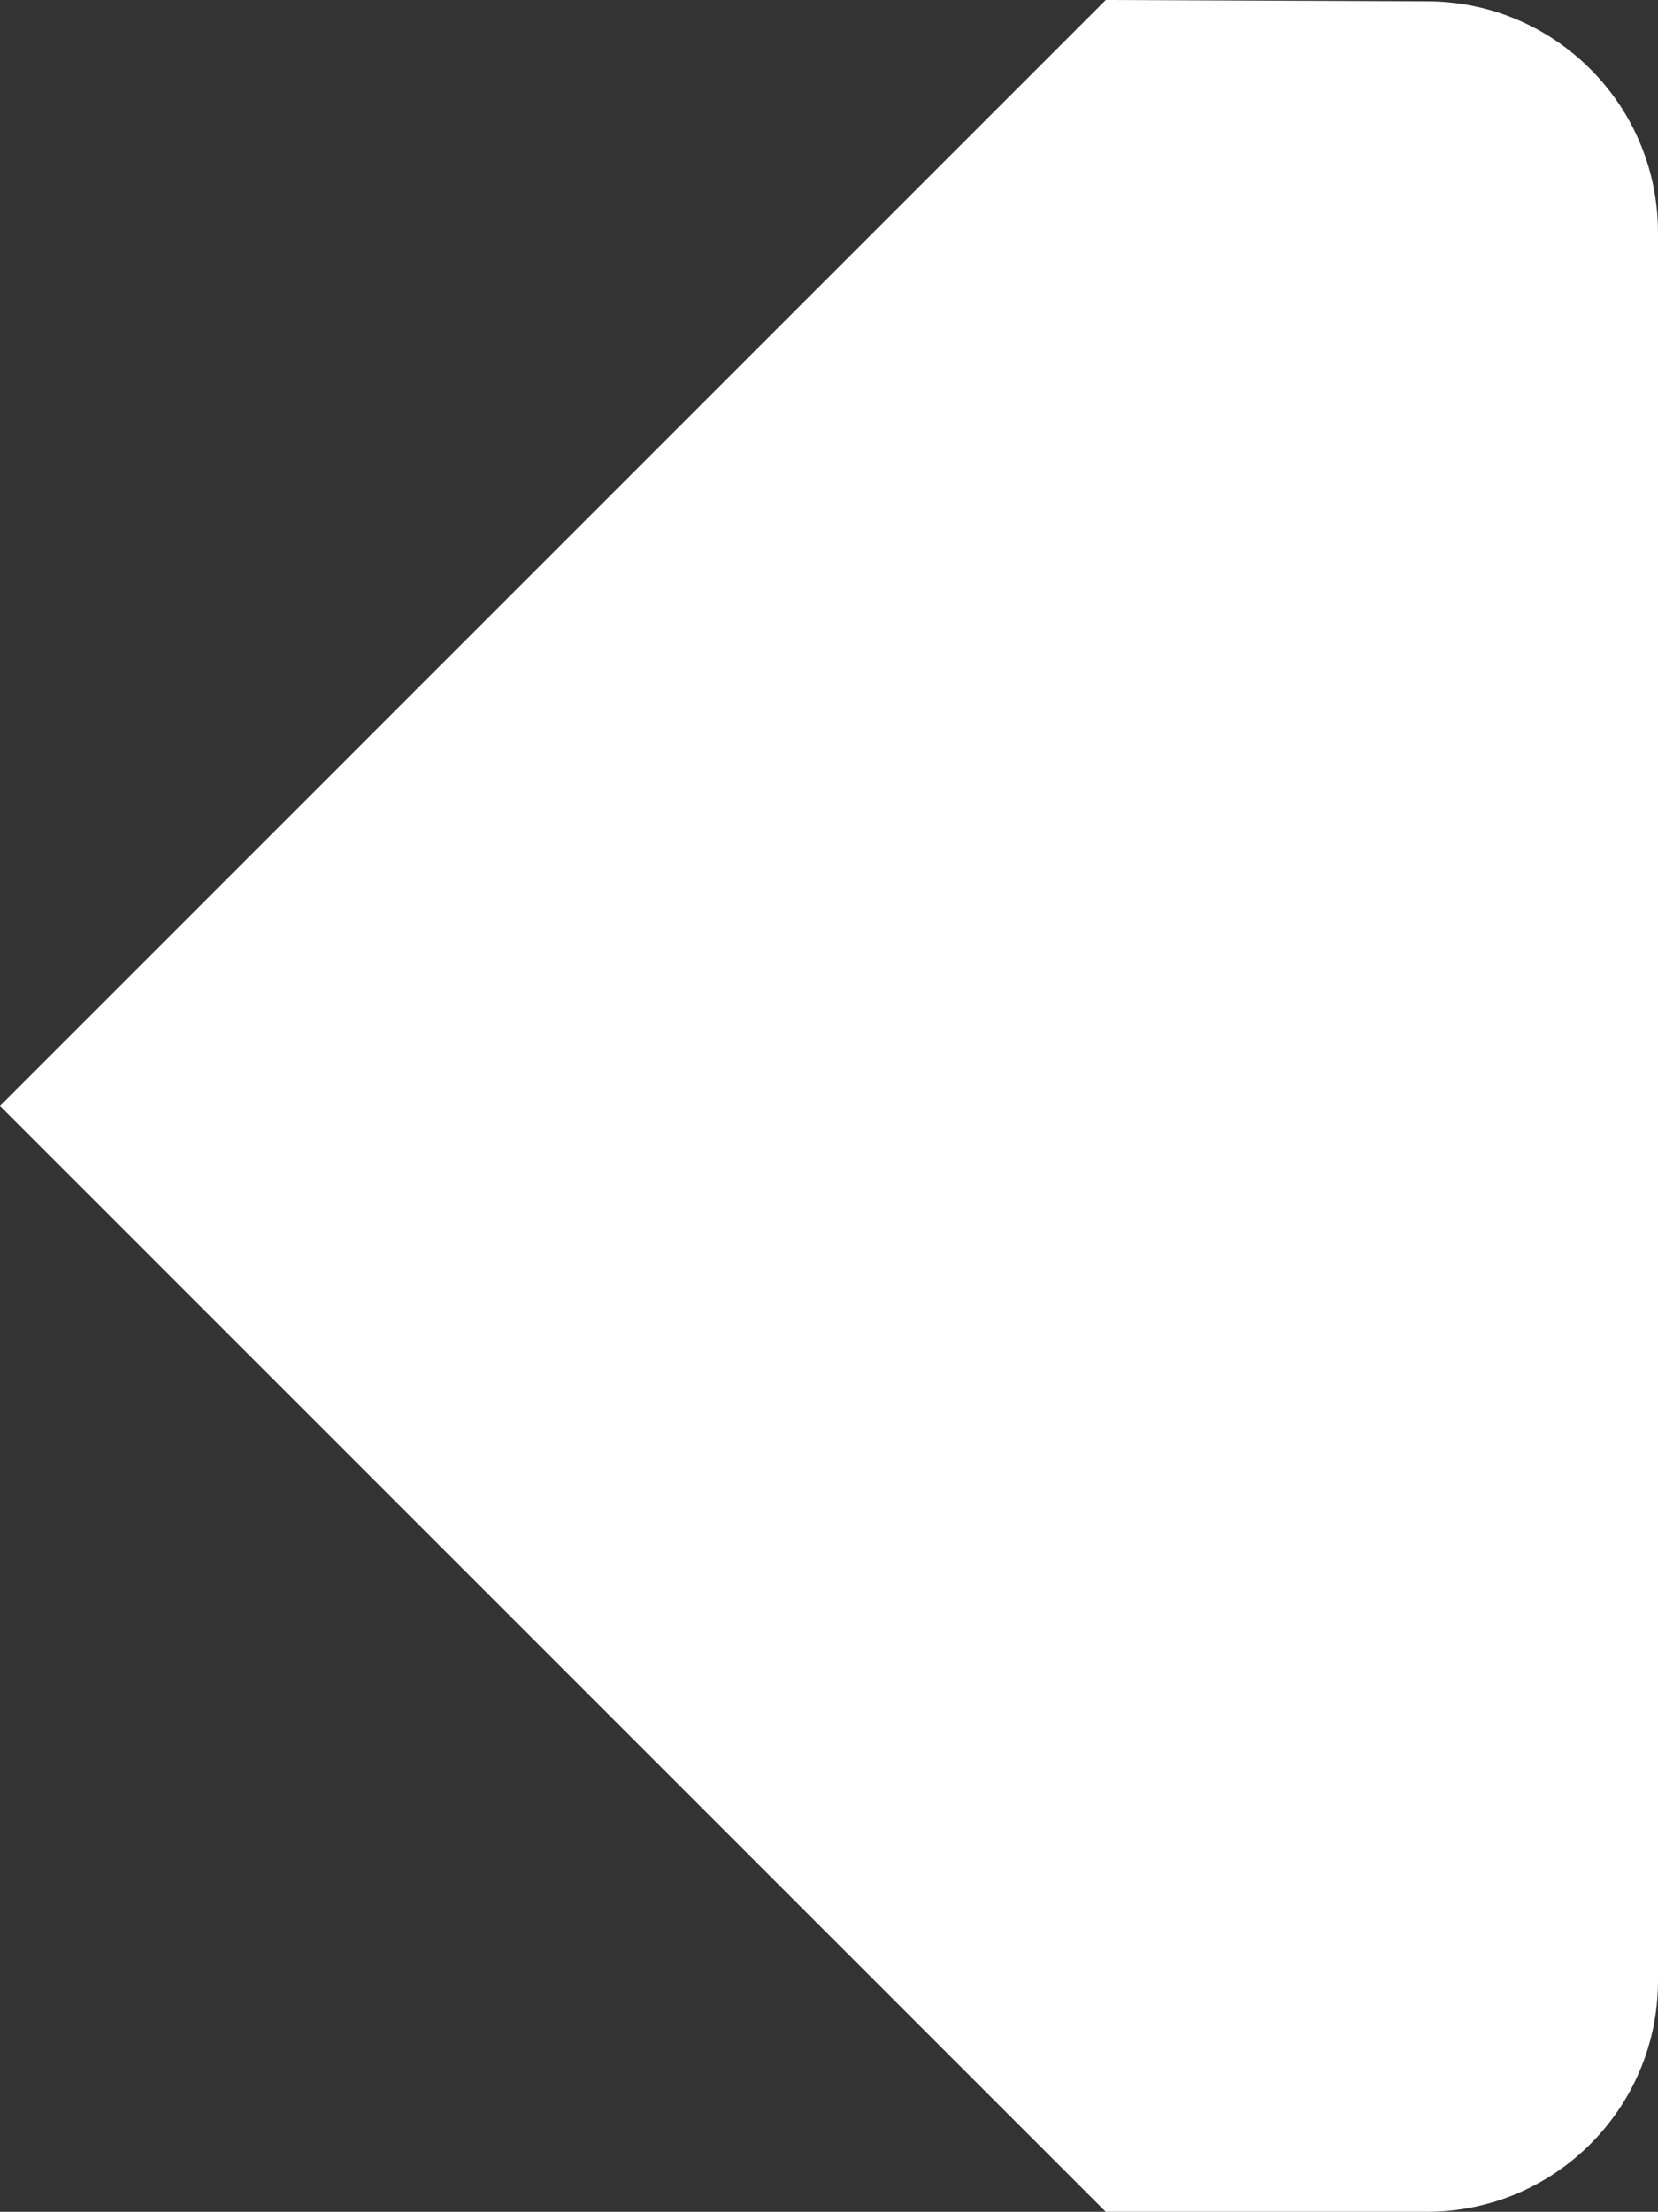 <?xml version="1.0" encoding="utf-8"?>
<!-- Generator: Adobe Illustrator 26.5.3, SVG Export Plug-In . SVG Version: 6.00 Build 0)  -->
<svg version="1.1" baseProfile="tiny" id="Layer_1" xmlns="http://www.w3.org/2000/svg" xmlns:xlink="http://www.w3.org/1999/xlink"
	 x="0px" y="0px" viewBox="0 0 123.4 164.6" overflow="visible" xml:space="preserve">
<rect x="0" y="0" width="123.4" height="164.6" fill="#333333" stroke="none"/>
<path fill="#FFFFFF" d="M82.3,0L0,82.3l82.3,82.3h23.9c9.5,0,17.2-7.7,17.2-17.2V17.3c0-9.5-7.7-17.2-17.2-17.2L82.3,0L82.3,0z"/>
</svg>
